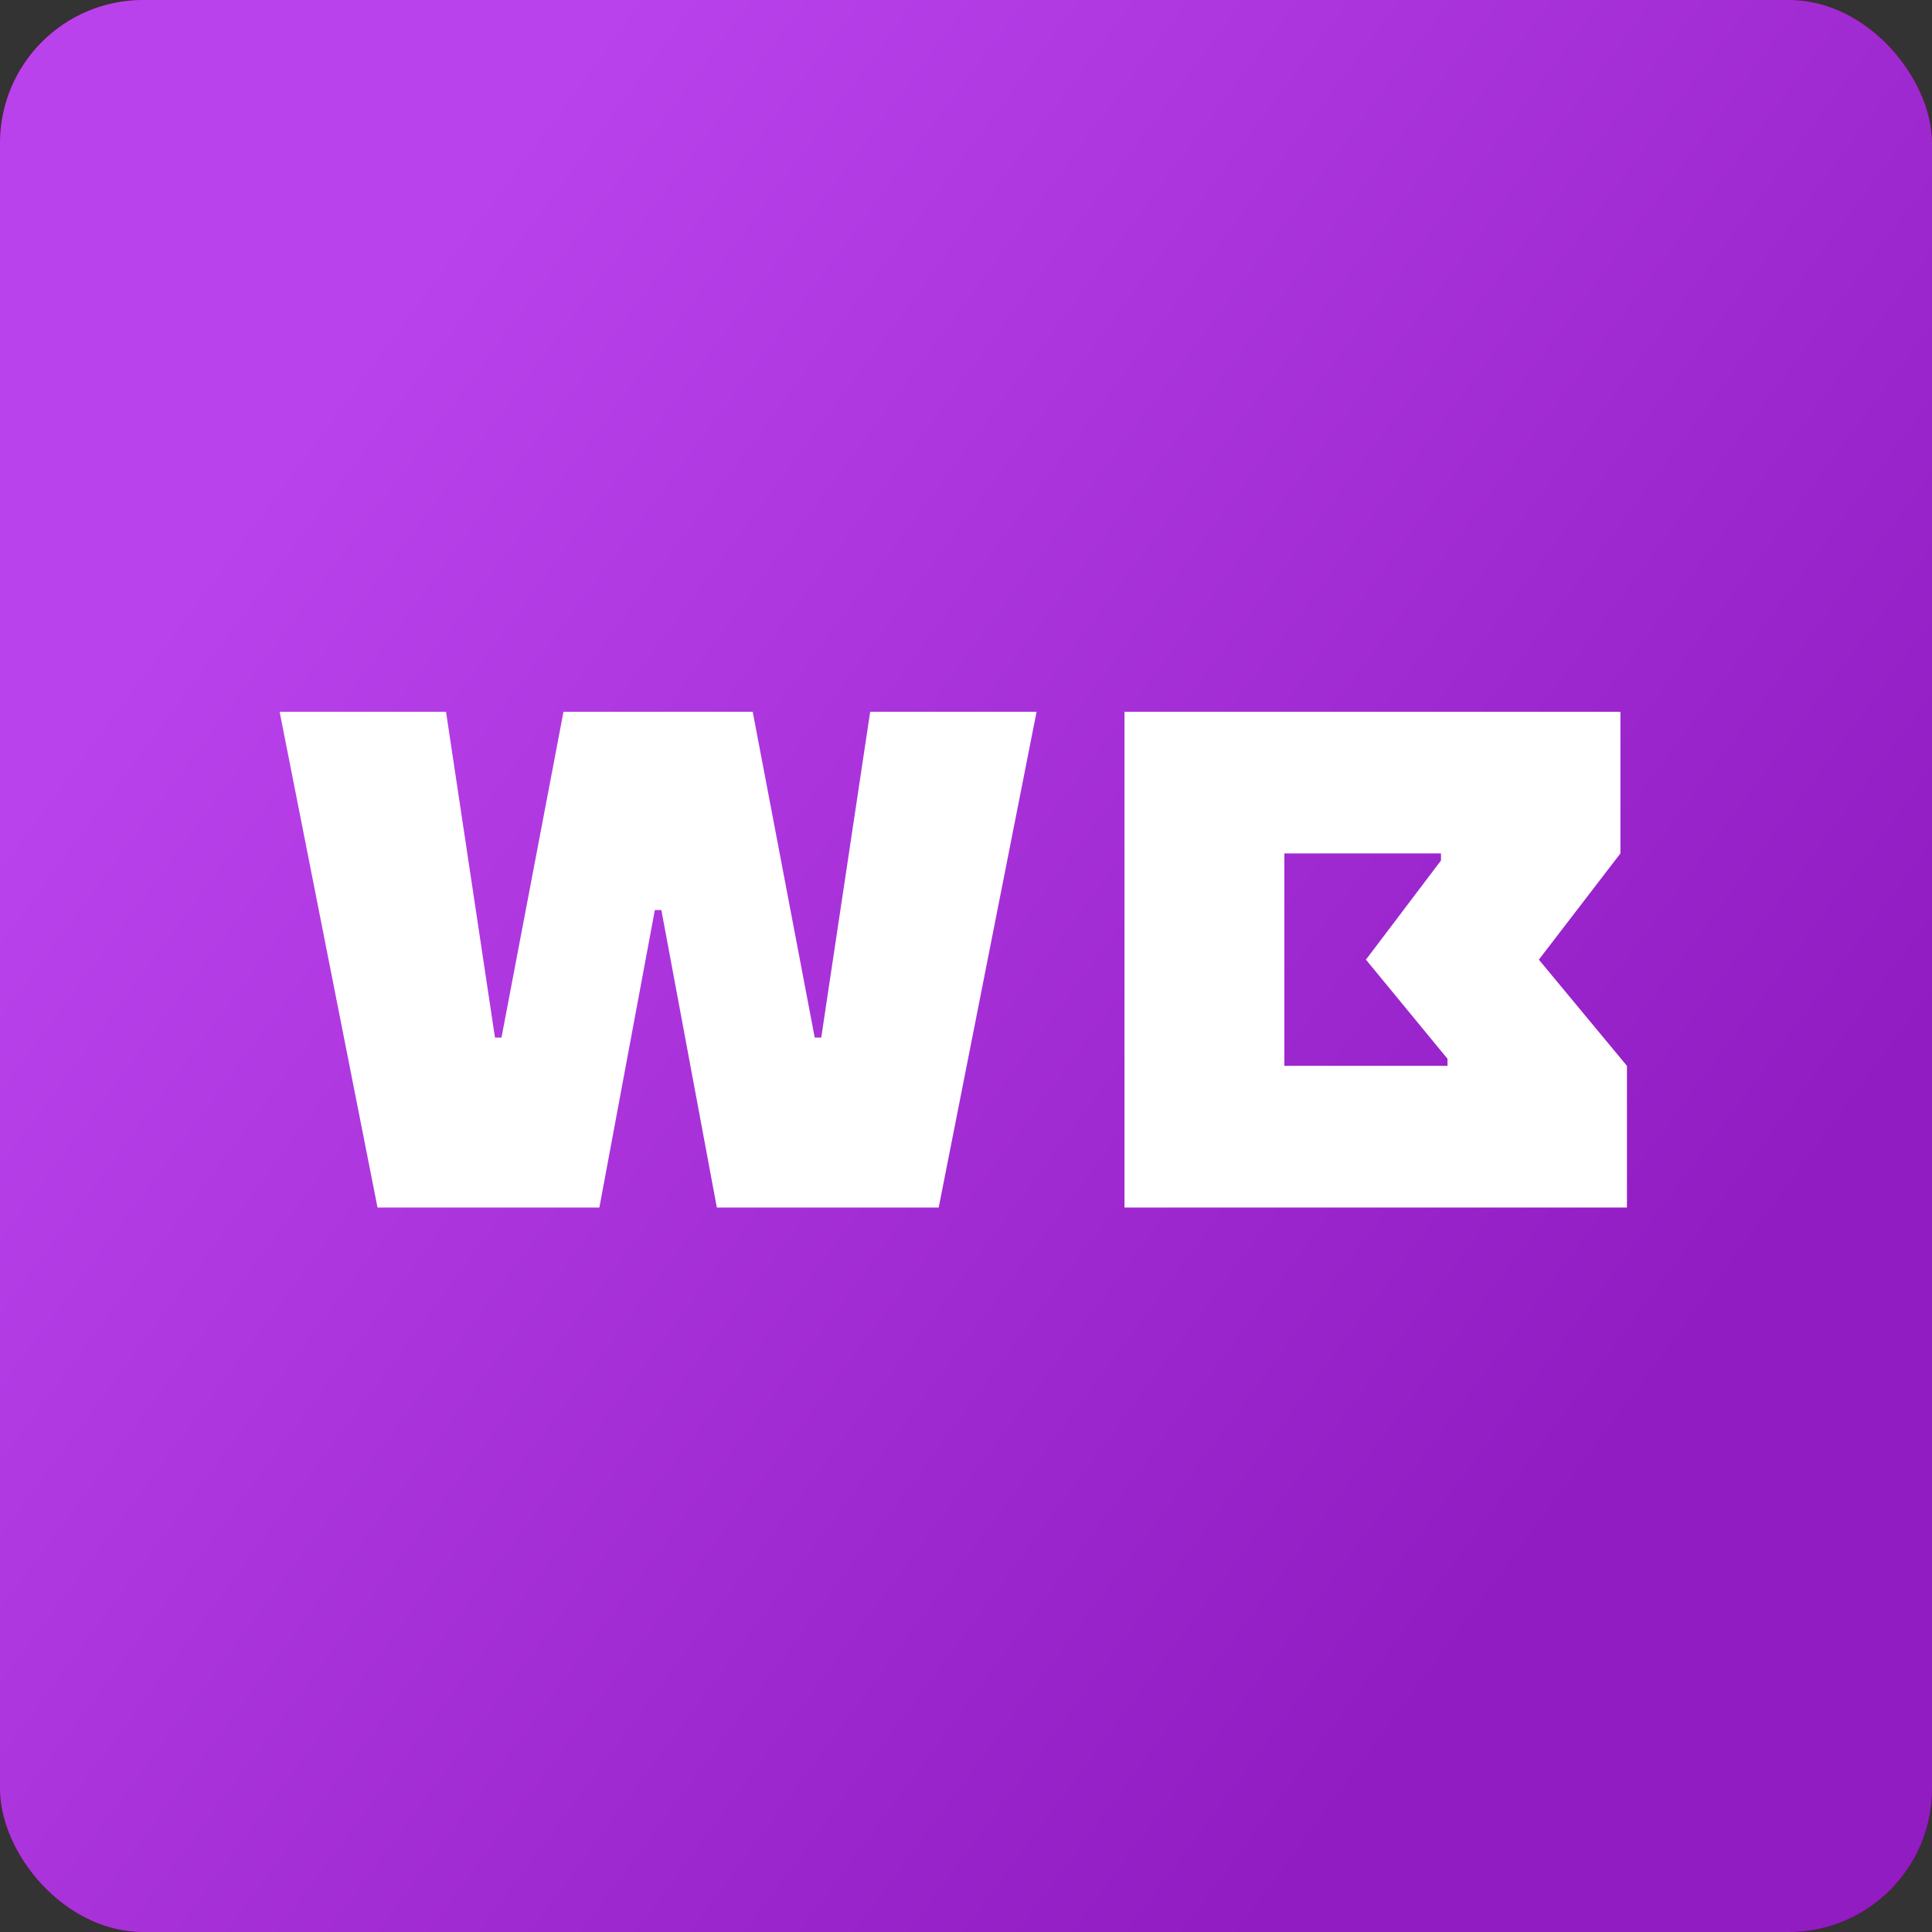 <?xml version="1.0" encoding="UTF-8"?> <svg xmlns="http://www.w3.org/2000/svg" width="152" height="152" viewBox="0 0 152 152" fill="none"><rect x="0" y="0" width="152" height="152" fill="#333333" stroke="none"/> <rect width="152" height="152" rx="11.259" fill="black"></rect> <rect width="152" height="152" rx="11.259" fill="url(#paint0_linear_1351_1487)"></rect> <rect width="152" height="152" rx="11.259" fill="url(#paint1_linear_1351_1487)"></rect> <path d="M64.098 81.629H64.611L68.461 56H81.553L73.852 95H56.397L52.033 71.6H51.52L47.156 95H29.701L22 56H35.091L38.942 81.629H39.455L44.332 56H59.22L64.098 81.629Z" fill="white"></path> <path d="M88.469 95V56H127.487V67.143L121.069 75.5L128 83.857V95H88.469ZM101.047 83.857H113.882V83.3L107.465 75.5L113.369 67.7V67.143H101.047V83.857Z" fill="white"></path> <defs> <linearGradient id="paint0_linear_1351_1487" x1="125.565" y1="125.565" x2="23.13" y2="13.217" gradientUnits="userSpaceOnUse"> <stop stop-color="#9B0921"></stop> <stop offset="1" stop-color="#C01833"></stop> </linearGradient> <linearGradient id="paint1_linear_1351_1487" x1="144" y1="91.546" x2="38.406" y2="13.548" gradientUnits="userSpaceOnUse"> <stop stop-color="#911CC2"></stop> <stop offset="1" stop-color="#BA42EC"></stop> </linearGradient> </defs> </svg> 